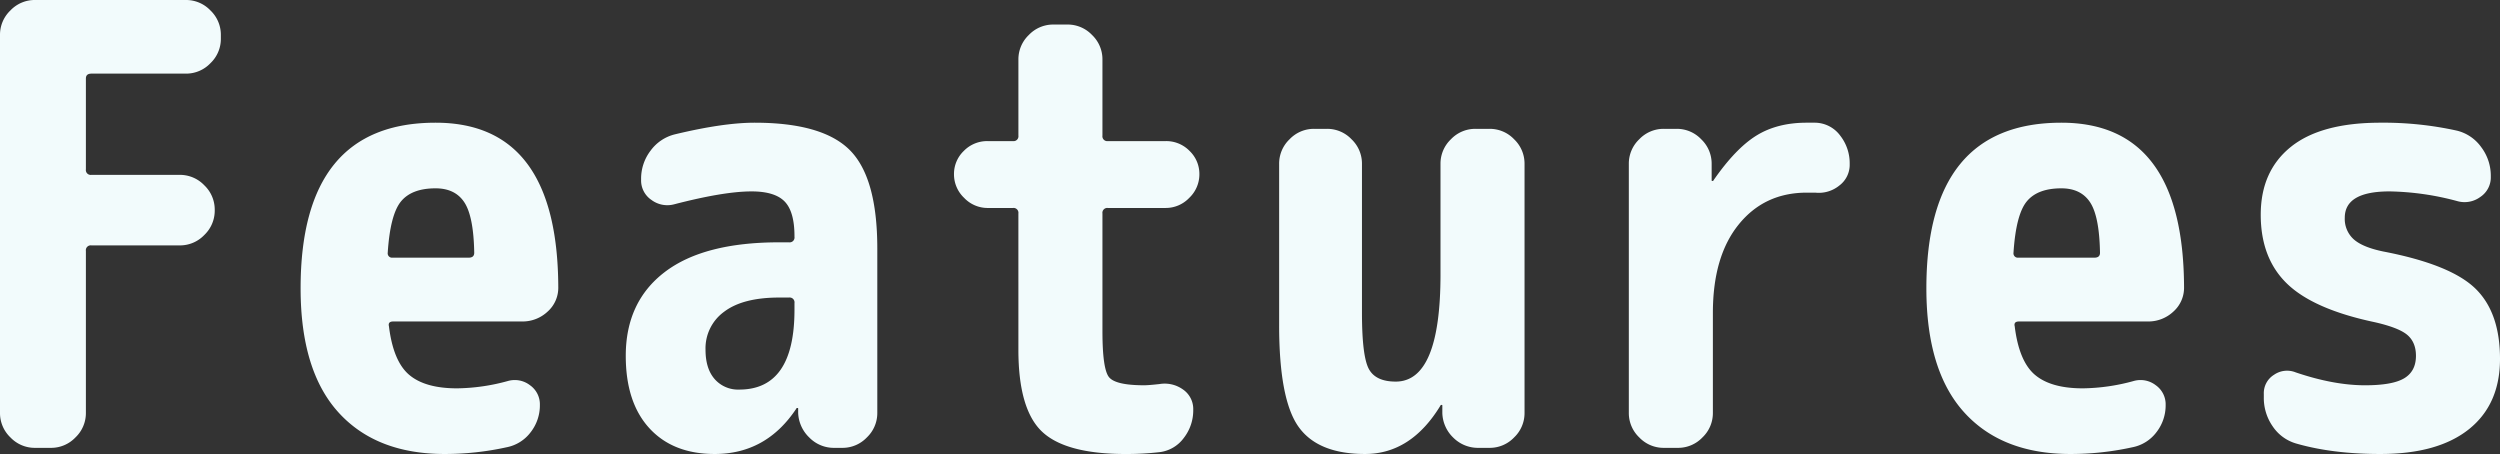 <svg xmlns="http://www.w3.org/2000/svg" width="1026.9" height="186.48" viewBox="0 0 1026.9 186.48">
  <rect x="0" y="0" width="1026.9" height="186.48" fill="#333333" stroke="none"/>
  <path id="パス_6765" data-name="パス 6765" d="M96.516-183.96a13.793,13.793,0,0,1,10.08,4.284,13.793,13.793,0,0,1,4.284,10.08v1.512A13.793,13.793,0,0,1,106.6-158a13.793,13.793,0,0,1-10.08,4.284H57.708q-2.268,0-2.268,2.016v37.3a2,2,0,0,0,2.268,2.268H94a13.793,13.793,0,0,1,10.08,4.284,13.793,13.793,0,0,1,4.284,10.08v.252a13.793,13.793,0,0,1-4.284,10.08A13.793,13.793,0,0,1,94-83.16H57.708a2,2,0,0,0-2.268,2.268v66.528a13.793,13.793,0,0,1-4.284,10.08A13.793,13.793,0,0,1,41.076,0H34.524a13.793,13.793,0,0,1-10.08-4.284,13.793,13.793,0,0,1-4.284-10.08V-169.6a13.793,13.793,0,0,1,4.284-10.08,13.793,13.793,0,0,1,10.08-4.284ZM212.688-78.12q2.268,0,2.268-2.016Q214.7-95,210.924-100.8t-11.844-5.8q-9.828,0-14.238,5.418t-5.418,21.042a1.782,1.782,0,0,0,2.016,2.016ZM199.08-133.56q50.148,0,50.4,67.536a13.09,13.09,0,0,1-4.41,10.08,14.979,14.979,0,0,1-10.458,4.032h-52.92q-2.268,0-1.764,2.016,1.764,14.364,8.316,19.908T207.9-24.444a81.615,81.615,0,0,0,20.916-3.024,10.26,10.26,0,0,1,9.072,1.764,9.579,9.579,0,0,1,4.032,8.064,17.9,17.9,0,0,1-3.78,11.214,16.2,16.2,0,0,1-9.828,6.174A118.115,118.115,0,0,1,202.86,2.52q-28.224,0-43.722-17.136t-15.5-50.9Q143.64-133.56,199.08-133.56ZM346.5-56.7v-2.772a2,2,0,0,0-2.268-2.268H340.2q-14.868,0-22.554,5.8A18.556,18.556,0,0,0,309.96-40.32q0,7.812,3.78,12.1a12.777,12.777,0,0,0,10.08,4.284Q346.5-23.94,346.5-56.7Zm-16.38-76.86q27.972,0,39.186,11.34T380.52-81.9v67.536a13.793,13.793,0,0,1-4.284,10.08A13.793,13.793,0,0,1,366.156,0H362.88a14.081,14.081,0,0,1-10.332-4.284,14.751,14.751,0,0,1-4.536-10.08v-1.764a.223.223,0,0,0-.252-.252q-.5,0-.5.252Q334.908,2.52,313.74,2.52,296.6,2.52,286.9-8.064T277.2-37.8q0-22.176,16-34.4t47-12.222h4.032a2,2,0,0,0,2.268-2.268v-.252q0-10.08-4.032-14.238t-13.608-4.158q-11.34,0-31.752,5.292a10.894,10.894,0,0,1-9.324-1.764,9.633,9.633,0,0,1-4.284-8.316v-.252a18.927,18.927,0,0,1,3.906-11.718,17.519,17.519,0,0,1,9.954-6.678Q317.268-133.56,330.12-133.56ZM475.272-98.532A2,2,0,0,0,473-96.264V-47.88q0,15.372,2.646,18.774t14.49,3.4q1.764,0,6.3-.5a12.913,12.913,0,0,1,9.7,2.268,9.723,9.723,0,0,1,4.158,8.316,18.4,18.4,0,0,1-3.906,11.592,14.473,14.473,0,0,1-9.954,5.8,121.036,121.036,0,0,1-13.86.756q-24.7,0-34.4-9.2t-9.7-33.642V-96.264a2,2,0,0,0-2.268-2.268H425.88a13.3,13.3,0,0,1-9.7-4.158,13.3,13.3,0,0,1-4.158-9.7,13.082,13.082,0,0,1,4.032-9.576A13.374,13.374,0,0,1,425.88-126h10.332a2,2,0,0,0,2.268-2.268v-31.248a13.793,13.793,0,0,1,4.284-10.08,13.793,13.793,0,0,1,10.08-4.284h5.8a13.793,13.793,0,0,1,10.08,4.284A13.793,13.793,0,0,1,473-159.516v31.248A2,2,0,0,0,475.272-126H498.96a13.374,13.374,0,0,1,9.828,4.032,13.082,13.082,0,0,1,4.032,9.576,13.3,13.3,0,0,1-4.158,9.7,13.3,13.3,0,0,1-9.7,4.158ZM632.016-131.04a13.793,13.793,0,0,1,10.08,4.284,13.793,13.793,0,0,1,4.284,10.08V-14.364A13.793,13.793,0,0,1,642.1-4.284,13.793,13.793,0,0,1,632.016,0H627.48a14.3,14.3,0,0,1-10.332-4.158,14.565,14.565,0,0,1-4.536-10.206v-3.024a.223.223,0,0,0-.252-.252q-.5,0-.5.252-12.1,19.908-31,19.908-19.4,0-27.342-11.214T545.58-50.4v-66.276a13.793,13.793,0,0,1,4.284-10.08,13.793,13.793,0,0,1,10.08-4.284h5.292a13.793,13.793,0,0,1,10.08,4.284,13.793,13.793,0,0,1,4.284,10.08V-55.44q0,17.64,2.772,22.932t11.088,5.292q18.4,0,18.4-44.1v-45.36a13.793,13.793,0,0,1,4.284-10.08,13.793,13.793,0,0,1,10.08-4.284Zm133.812-2.52a13.015,13.015,0,0,1,10.206,5.292,18.4,18.4,0,0,1,3.906,11.592v.252a10.624,10.624,0,0,1-4.284,8.694,13.307,13.307,0,0,1-9.828,2.9H762.3q-17.388,0-27.972,13.1T723.744-55.44v41.076a13.793,13.793,0,0,1-4.284,10.08A13.793,13.793,0,0,1,709.38,0h-5.8A13.793,13.793,0,0,1,693.5-4.284a13.793,13.793,0,0,1-4.284-10.08V-116.676a13.793,13.793,0,0,1,4.284-10.08,13.793,13.793,0,0,1,10.08-4.284h5.292a13.793,13.793,0,0,1,10.08,4.284,13.793,13.793,0,0,1,4.284,10.08v6.8a.223.223,0,0,0,.252.252q.5,0,.5-.252,9.072-13.1,17.64-18.4T762.3-133.56Zm114.66,55.44q2.268,0,2.268-2.016Q882.5-95,878.724-100.8t-11.844-5.8q-9.828,0-14.238,5.418t-5.418,21.042a1.782,1.782,0,0,0,2.016,2.016ZM866.88-133.56q50.148,0,50.4,67.536a13.09,13.09,0,0,1-4.41,10.08,14.979,14.979,0,0,1-10.458,4.032h-52.92q-2.268,0-1.764,2.016,1.764,14.364,8.316,19.908T875.7-24.444a81.615,81.615,0,0,0,20.916-3.024,10.26,10.26,0,0,1,9.072,1.764,9.579,9.579,0,0,1,4.032,8.064,17.9,17.9,0,0,1-3.78,11.214,16.2,16.2,0,0,1-9.828,6.174A118.115,118.115,0,0,1,870.66,2.52q-28.224,0-43.722-17.136t-15.5-50.9Q811.44-133.56,866.88-133.56Zm132.3,52.92q27.468,5.292,37.674,15.12t10.206,28.98q0,18.648-12.726,28.854T997.92,2.52q-19.656,0-34.524-4.284a17.418,17.418,0,0,1-9.7-7.056,20.367,20.367,0,0,1-3.654-11.844v-1.512a8.86,8.86,0,0,1,4.158-7.812A9.424,9.424,0,0,1,963.144-31Q978.768-25.7,991.62-25.7q11.34,0,16.128-2.9t4.788-9.2q0-5.544-3.528-8.568T995.4-51.66q-24.948-5.292-35.784-15.75T948.78-95.76q0-17.892,12.348-27.846t36.792-9.954a139.563,139.563,0,0,1,31.5,3.276,17.327,17.327,0,0,1,9.954,6.8,19.462,19.462,0,0,1,3.906,11.844v.252a9.633,9.633,0,0,1-4.284,8.316,10.894,10.894,0,0,1-9.324,1.764,113.269,113.269,0,0,0-27.972-4.032q-18.4,0-18.4,10.836a11.256,11.256,0,0,0,3.654,8.82Q990.612-82.4,999.18-80.64Z" transform="translate(-20.16 183.96)" fill="#f2fbfc"/>
</svg>
